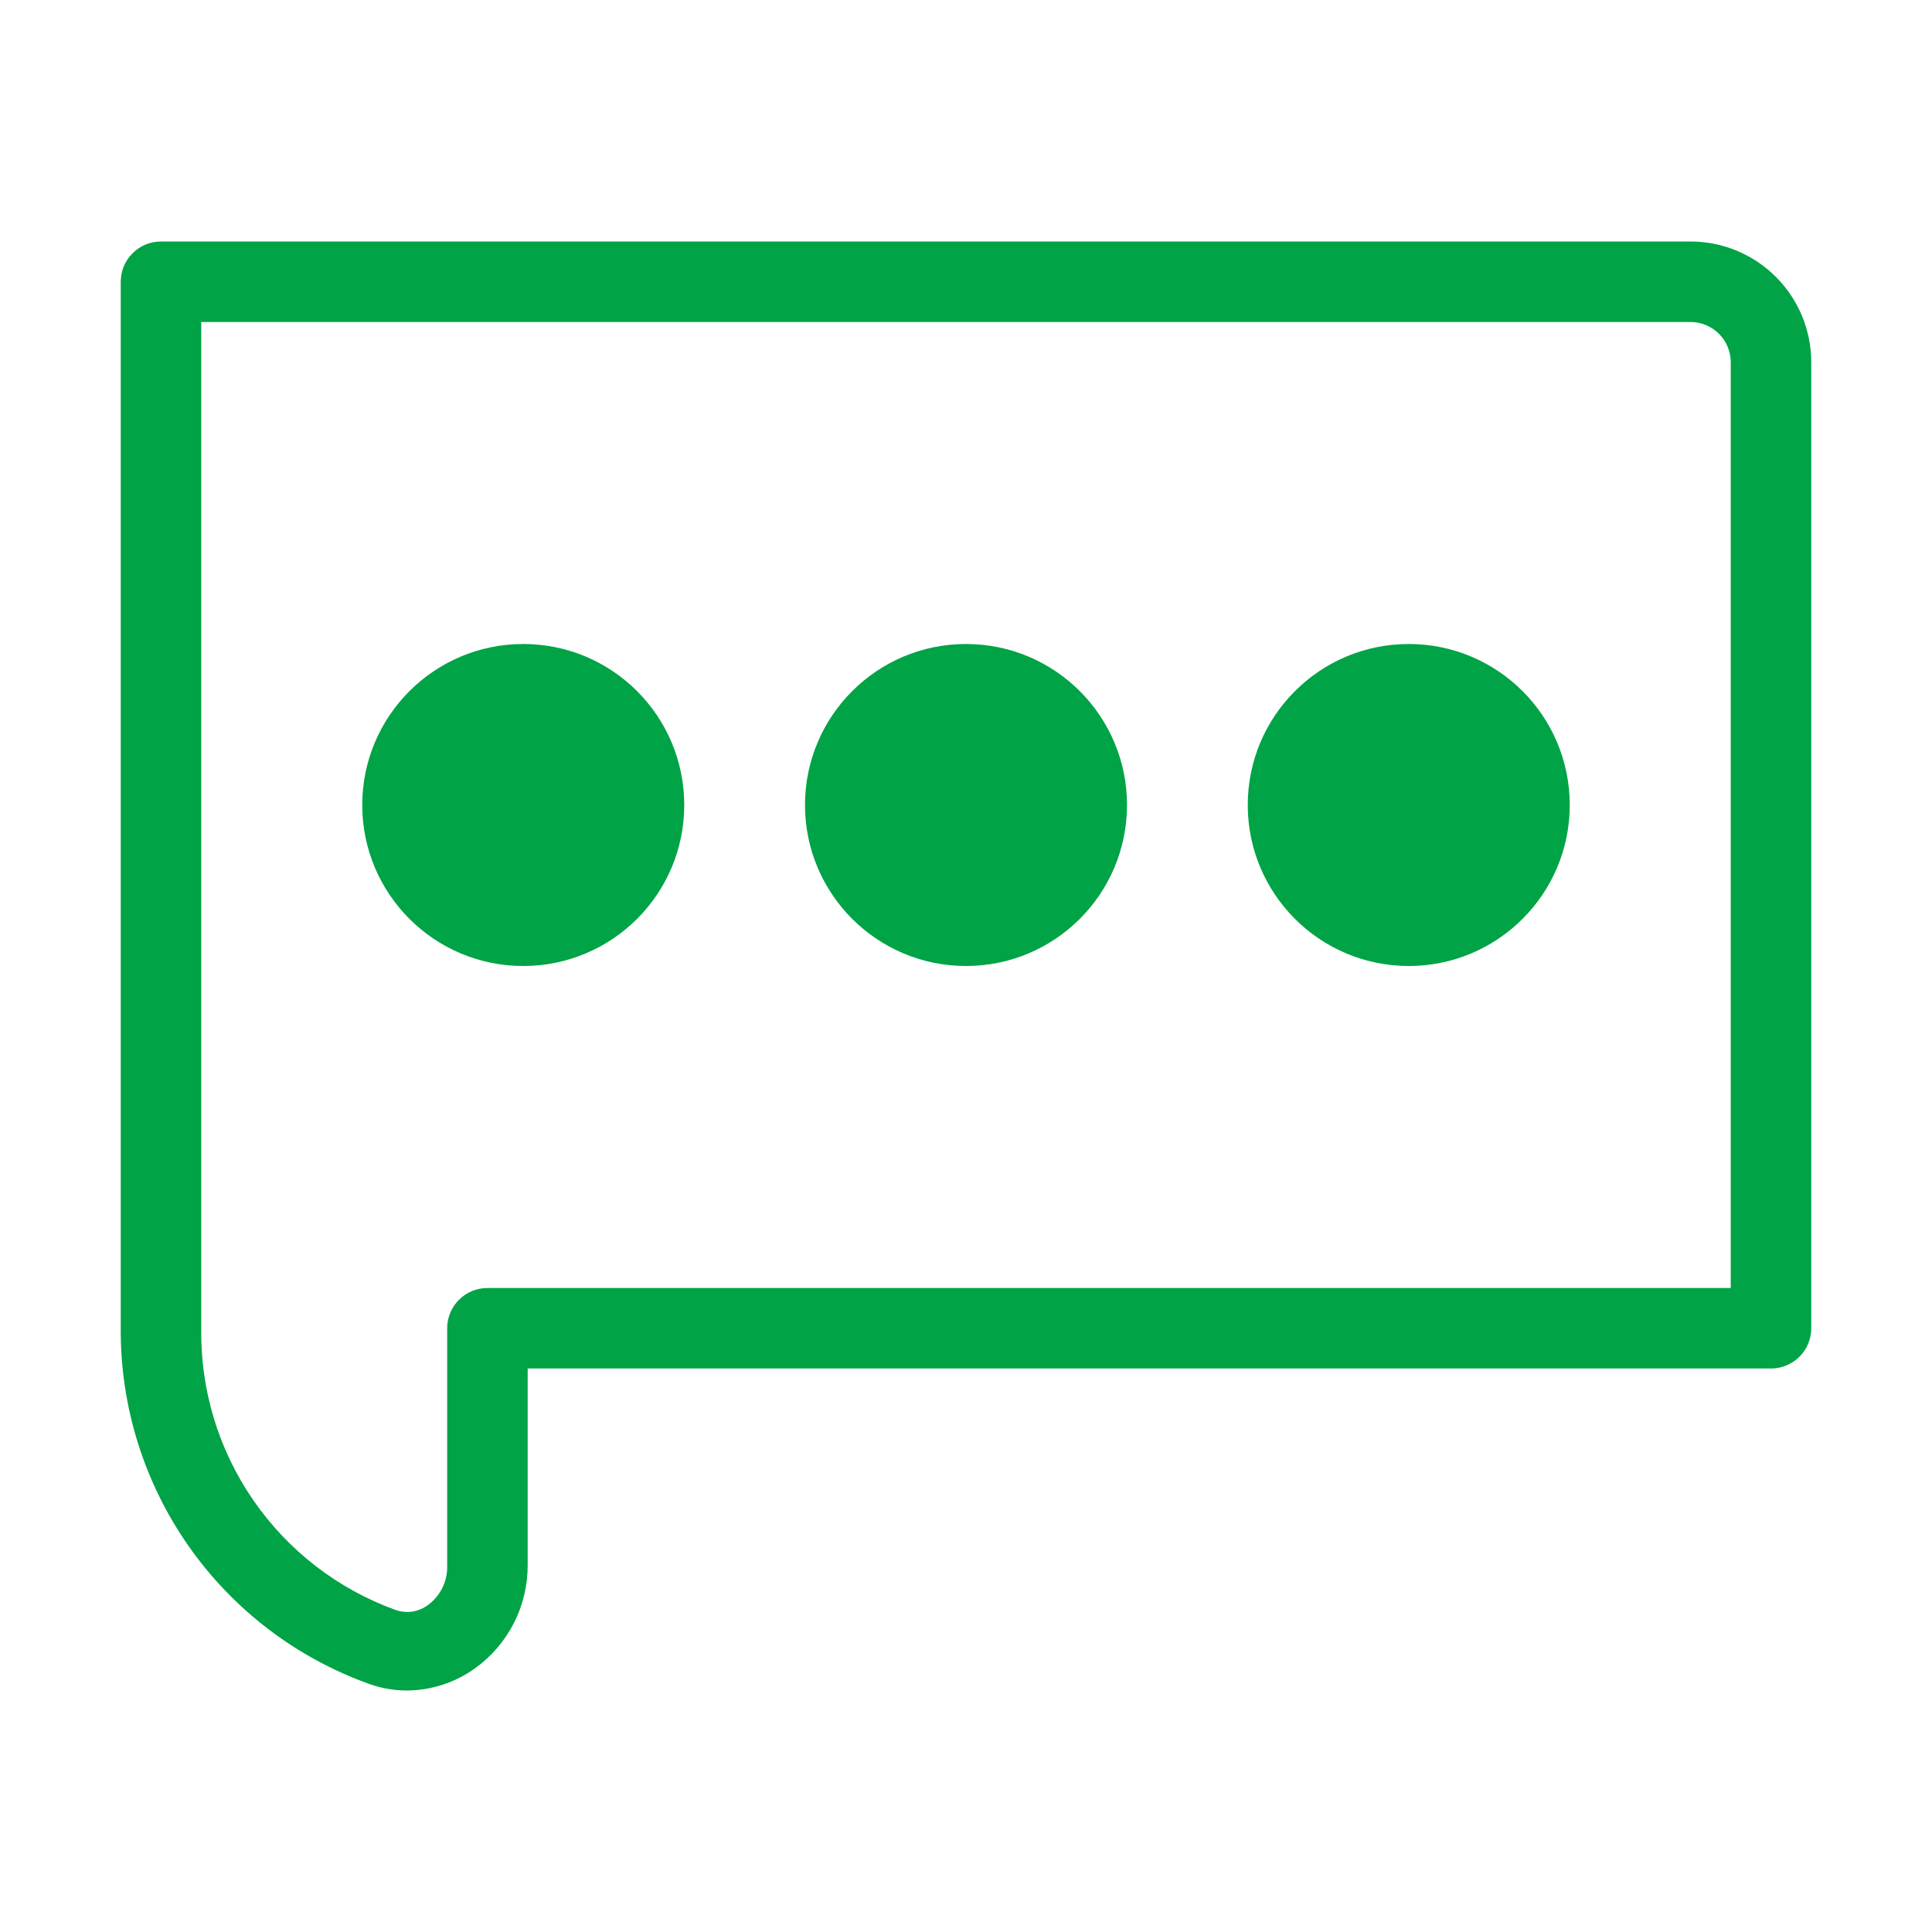 <svg width="48" height="48" viewBox="0 0 48 48" fill="none" xmlns="http://www.w3.org/2000/svg">
<path d="M10.12 42C9.8 42.001 9.482 41.947 9.18 41.84C7.361 41.189 5.788 39.989 4.681 38.405C3.574 36.821 2.987 34.932 3 33V7C3 6.735 3.105 6.48 3.293 6.293C3.48 6.105 3.735 6 4 6H42C42.796 6 43.559 6.316 44.121 6.879C44.684 7.441 45 8.204 45 9V33C45 33.265 44.895 33.52 44.707 33.707C44.52 33.895 44.265 34 44 34H13.11V38.89C13.111 39.39 12.993 39.883 12.765 40.329C12.537 40.774 12.207 41.158 11.8 41.45C11.31 41.802 10.723 41.994 10.12 42ZM5 8V33C4.976 34.525 5.428 36.019 6.294 37.273C7.16 38.528 8.396 39.482 9.83 40C9.965 40.047 10.11 40.06 10.252 40.038C10.393 40.015 10.527 39.957 10.64 39.87C10.785 39.762 10.904 39.622 10.985 39.461C11.067 39.299 11.11 39.121 11.11 38.94V33C11.11 32.735 11.215 32.48 11.403 32.293C11.59 32.105 11.845 32 12.11 32H43V9C43 8.735 42.895 8.48 42.707 8.293C42.52 8.105 42.265 8 42 8H5Z" fill="#00A346"/>
<path d="M13 24C15.209 24 17 22.209 17 20C17 17.791 15.209 16 13 16C10.791 16 9 17.791 9 20C9 22.209 10.791 24 13 24Z" fill="#00A346"/>
<path d="M24 24C26.209 24 28 22.209 28 20C28 17.791 26.209 16 24 16C21.791 16 20 17.791 20 20C20 22.209 21.791 24 24 24Z" fill="#00A346"/>
<path d="M35 24C37.209 24 39 22.209 39 20C39 17.791 37.209 16 35 16C32.791 16 31 17.791 31 20C31 22.209 32.791 24 35 24Z" fill="#00A346"/>
</svg>
